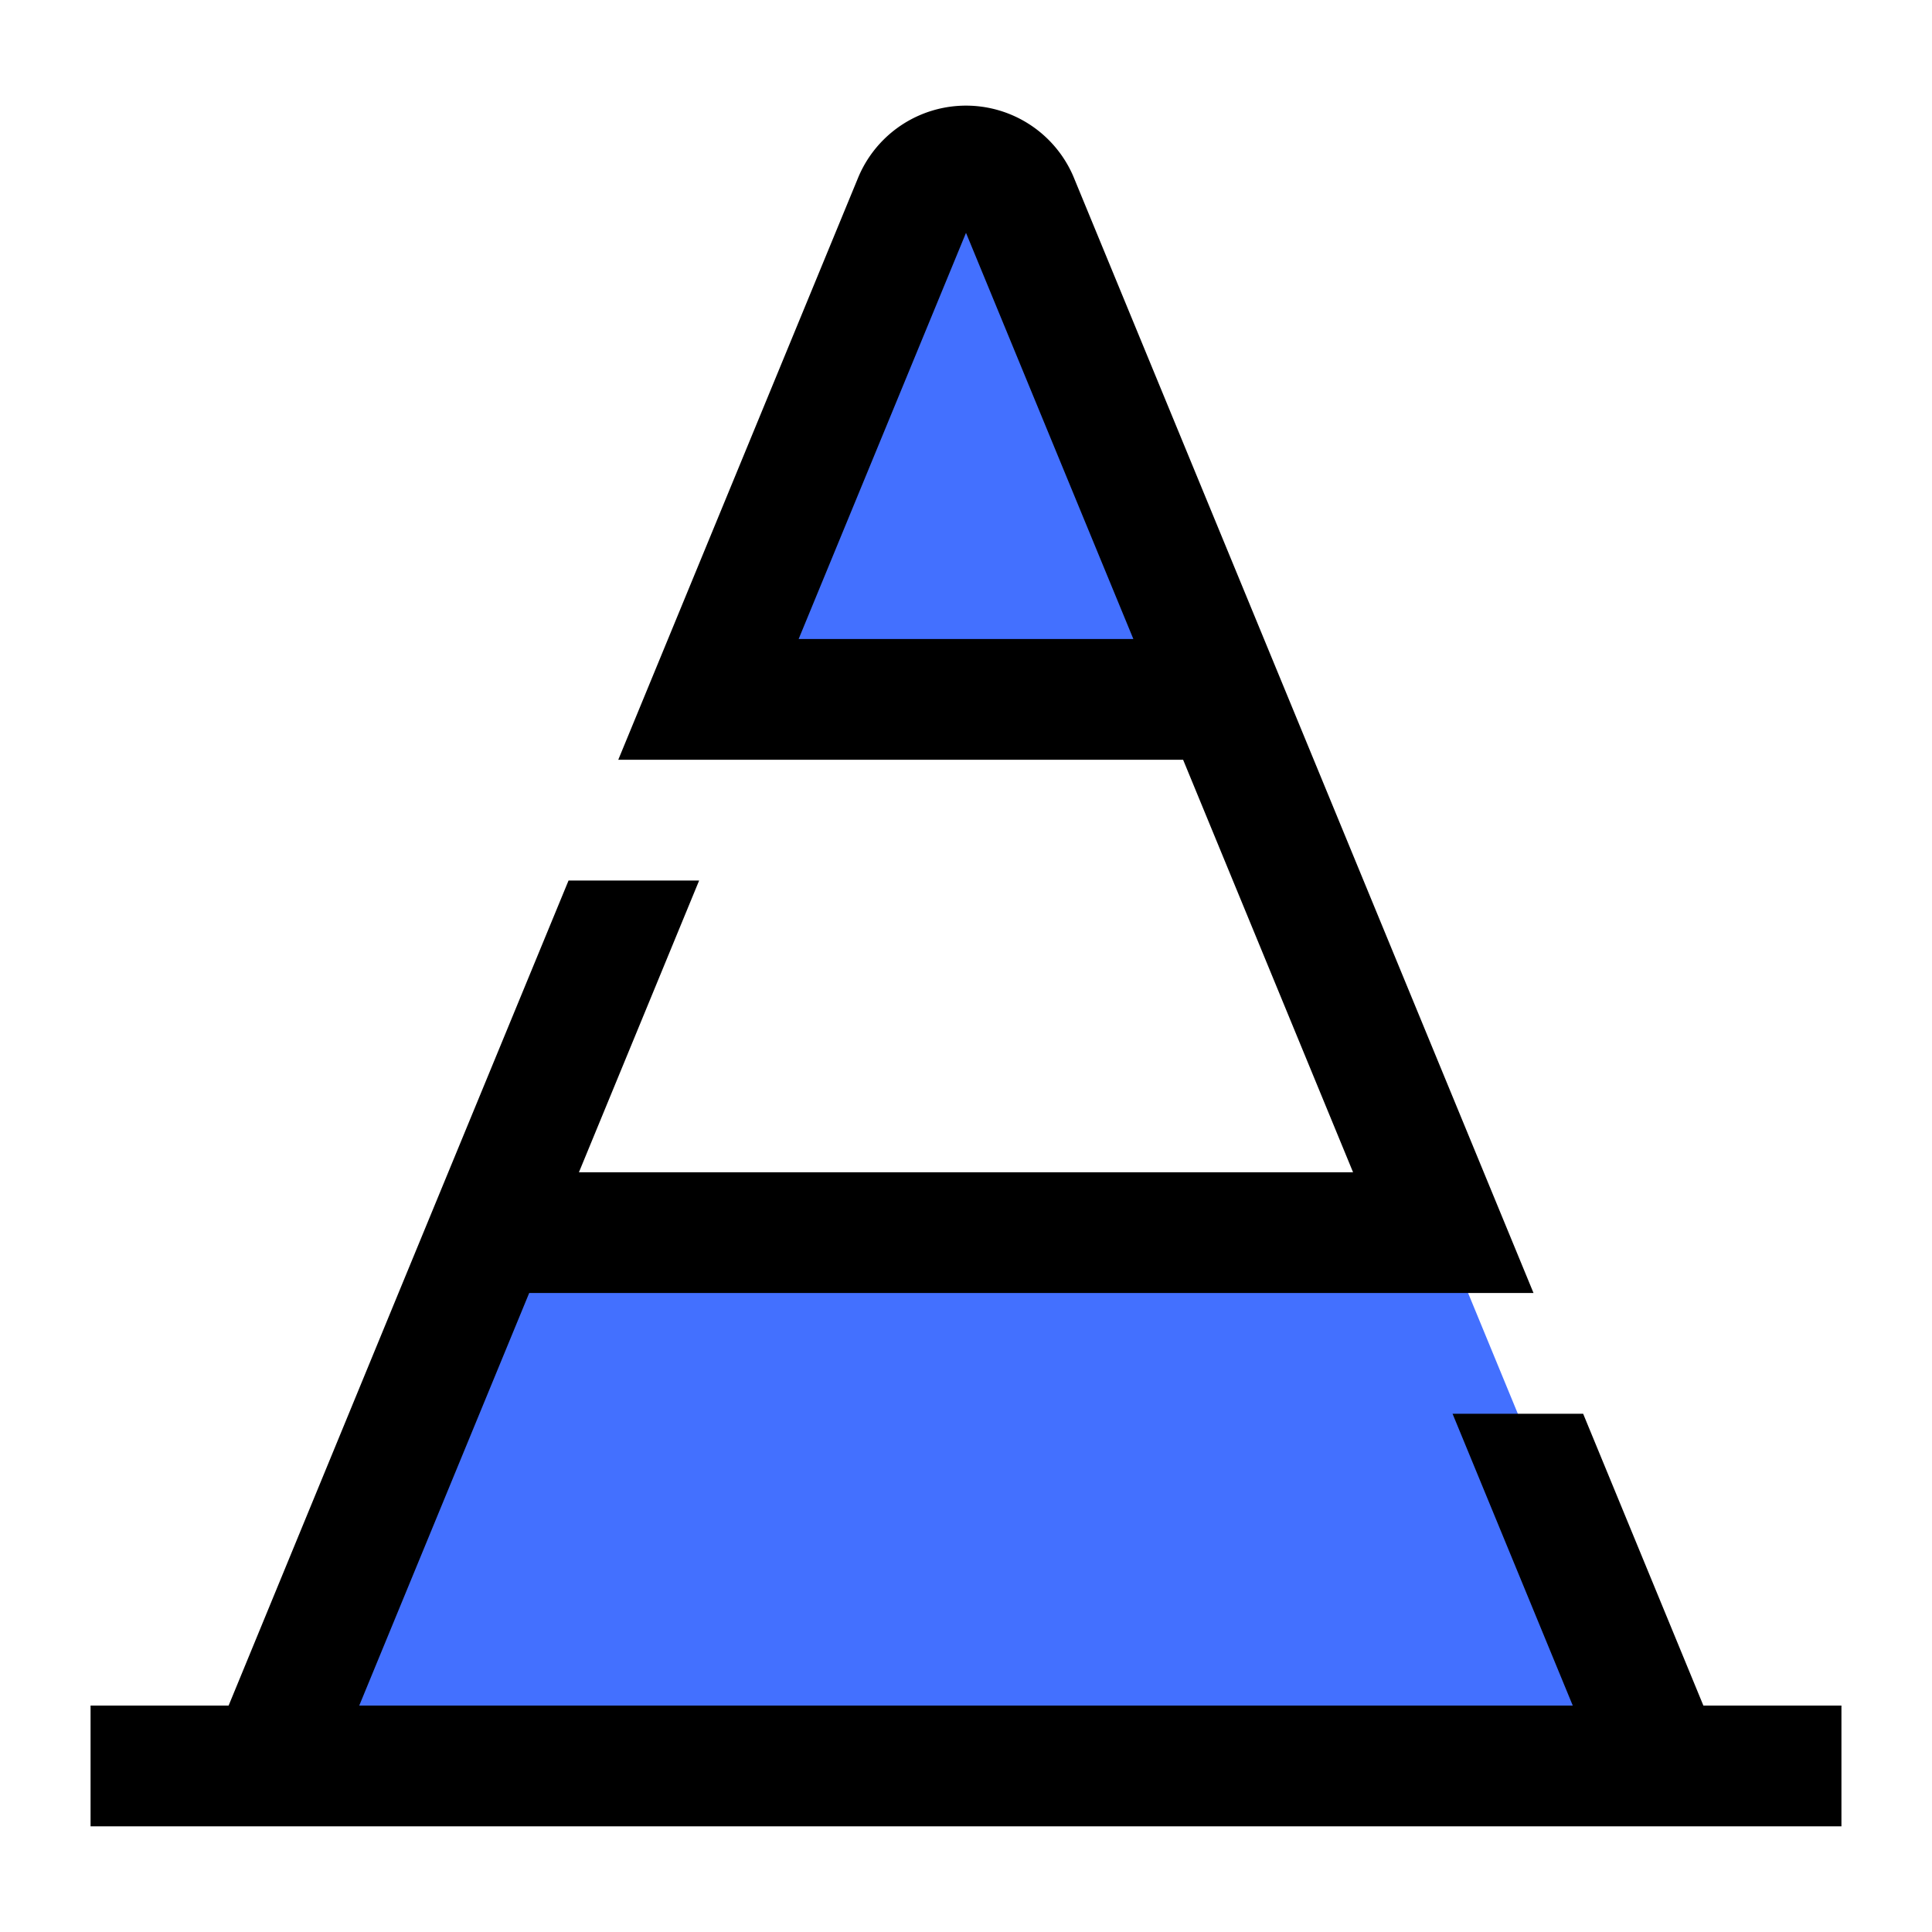 <svg height="512" viewBox="0 0 64 64" width="512" xmlns="http://www.w3.org/2000/svg"><g id="traffice_cone_security" data-name="traffice cone security"><path d="m33.715 6.624a1.871 1.871 0 0 0 -3.43 0l-6.816 16.543h17.062z" fill="#4370ff"/><path d="m16.191 40.834-7.279 17.666h46.176l-7.279-17.666z" fill="#4370ff"/><path d="m56.427 56.5-3.983-9.667h-4.326l3.982 9.667h-40.2l5.63-13.667h33.27l-15.236-36.97-.015-.036a3.869 3.869 0 0 0 -7.113.036l-7.955 19.305h18.711l5.63 13.665h-25.644l3.982-9.665h-4.326l-5.634 13.665-5.627 13.667h-4.573v4h58v-4zm-29.971-35.332 5.544-13.455 5.544 13.455z"/></g></svg>